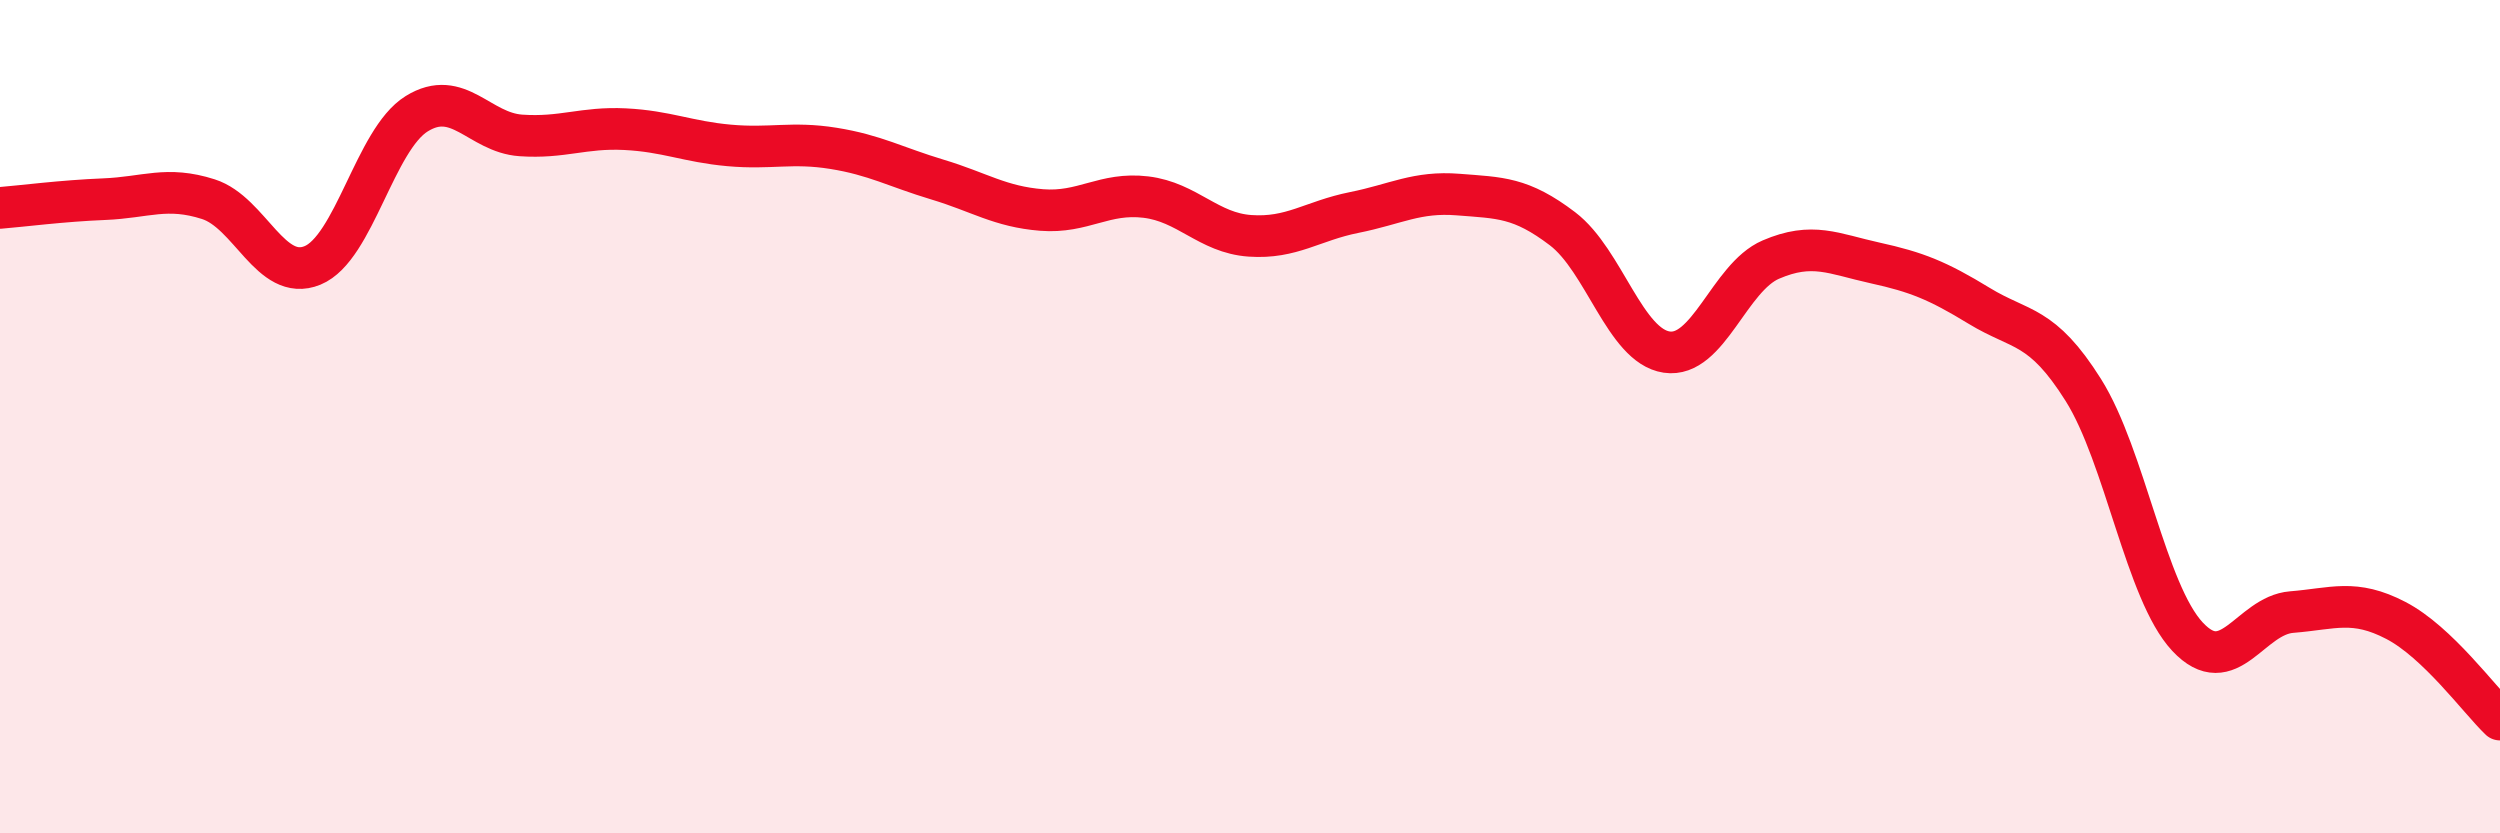 
    <svg width="60" height="20" viewBox="0 0 60 20" xmlns="http://www.w3.org/2000/svg">
      <path
        d="M 0,4.99 C 0.5,4.95 1.5,4.82 2.5,4.78 C 3.5,4.74 4,4.46 5,4.78 C 6,5.1 6.5,6.78 7.5,6.37 C 8.5,5.96 9,3.35 10,2.73 C 11,2.11 11.5,3.18 12.5,3.25 C 13.5,3.32 14,3.05 15,3.1 C 16,3.15 16.5,3.4 17.5,3.49 C 18.5,3.58 19,3.4 20,3.56 C 21,3.72 21.5,4.01 22.5,4.31 C 23.5,4.61 24,4.96 25,5.04 C 26,5.12 26.5,4.61 27.5,4.73 C 28.5,4.85 29,5.59 30,5.66 C 31,5.73 31.5,5.3 32.5,5.1 C 33.5,4.9 34,4.59 35,4.67 C 36,4.75 36.5,4.73 37.5,5.49 C 38.5,6.25 39,8.3 40,8.45 C 41,8.6 41.5,6.66 42.5,6.23 C 43.5,5.8 44,6.09 45,6.31 C 46,6.53 46.5,6.73 47.5,7.34 C 48.5,7.95 49,7.77 50,9.36 C 51,10.95 51.5,14.21 52.5,15.28 C 53.5,16.35 54,14.77 55,14.69 C 56,14.61 56.5,14.37 57.5,14.89 C 58.5,15.41 59.5,16.79 60,17.27L60 20L0 20Z"
        fill="#EB0A25"
        opacity="0.1"
        stroke-linecap="round"
        stroke-linejoin="round"
      />
      <path
        d="M 0,4.99 C 0.5,4.95 1.5,4.82 2.5,4.78 C 3.5,4.74 4,4.46 5,4.78 C 6,5.1 6.5,6.78 7.5,6.37 C 8.5,5.96 9,3.35 10,2.73 C 11,2.11 11.5,3.18 12.5,3.25 C 13.5,3.32 14,3.05 15,3.1 C 16,3.15 16.5,3.4 17.5,3.49 C 18.5,3.58 19,3.4 20,3.56 C 21,3.72 21.5,4.01 22.5,4.31 C 23.5,4.61 24,4.96 25,5.04 C 26,5.12 26.5,4.61 27.5,4.73 C 28.5,4.85 29,5.59 30,5.66 C 31,5.73 31.5,5.3 32.5,5.1 C 33.5,4.9 34,4.59 35,4.67 C 36,4.75 36.5,4.73 37.5,5.49 C 38.5,6.25 39,8.3 40,8.45 C 41,8.6 41.5,6.66 42.5,6.23 C 43.5,5.8 44,6.09 45,6.31 C 46,6.53 46.5,6.73 47.5,7.34 C 48.5,7.95 49,7.77 50,9.36 C 51,10.95 51.5,14.21 52.5,15.28 C 53.5,16.35 54,14.77 55,14.69 C 56,14.61 56.5,14.37 57.5,14.89 C 58.5,15.41 59.5,16.79 60,17.27"
        stroke="#EB0A25"
        stroke-width="1"
        fill="none"
        stroke-linecap="round"
        stroke-linejoin="round"
      />
    </svg>
  